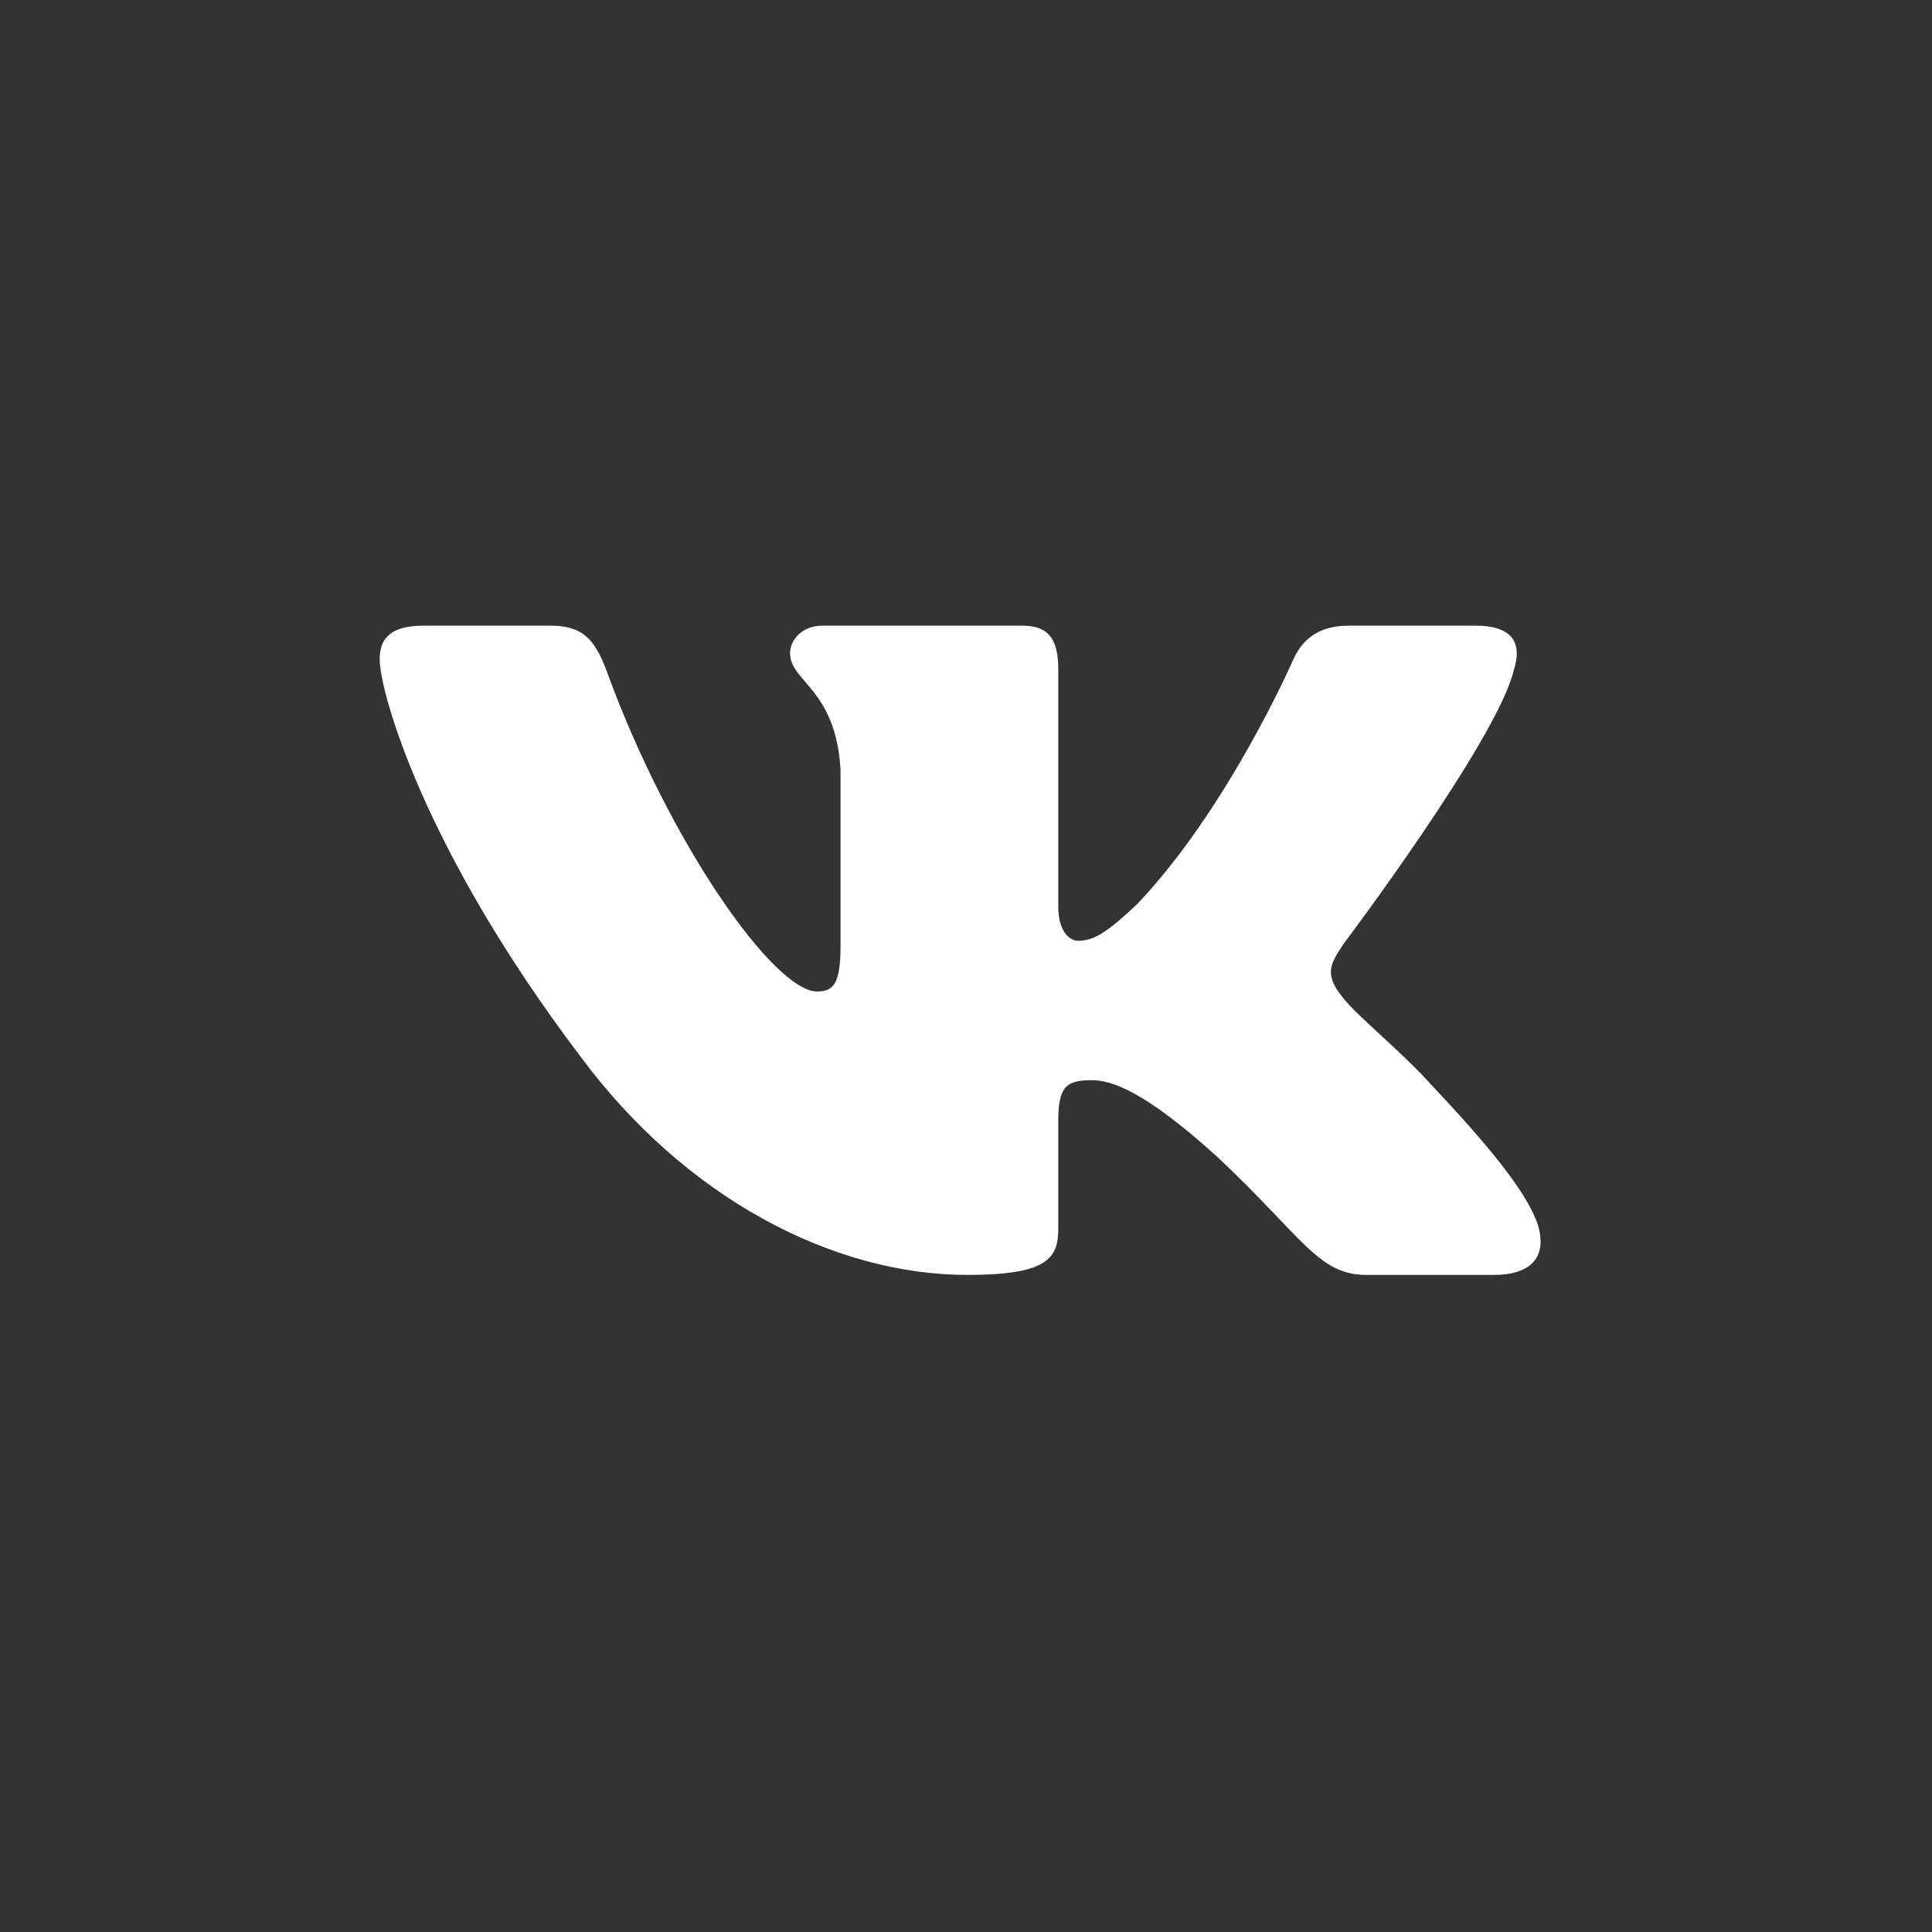 <svg width="49" height="49" viewBox="0 0 49 49" fill="none" xmlns="http://www.w3.org/2000/svg">
<rect x="0" y="0" width="49" height="49" fill="#333333" stroke="none"/>
<path fill-rule="evenodd" clip-rule="evenodd" d="M38.397 16.983C38.602 16.341 38.397 15.868 37.423 15.868H34.202C33.383 15.868 33.006 16.276 32.801 16.726C32.801 16.726 31.163 20.486 28.843 22.929C28.092 23.636 27.75 23.861 27.341 23.861C27.136 23.861 26.84 23.636 26.84 22.993V16.983C26.84 16.212 26.602 15.868 25.92 15.868H20.858C20.346 15.868 20.038 16.226 20.038 16.566C20.038 17.297 21.198 17.465 21.318 19.522V23.989C21.318 24.968 21.13 25.146 20.721 25.146C19.629 25.146 16.973 21.369 15.397 17.048C15.089 16.208 14.779 15.868 13.956 15.868H10.735C9.814 15.868 9.63 16.276 9.63 16.726C9.63 17.53 10.722 21.515 14.715 26.785C17.377 30.384 21.127 32.335 24.539 32.335C26.587 32.335 26.84 31.902 26.84 31.155V28.435C26.84 27.569 27.034 27.396 27.682 27.396C28.16 27.396 28.979 27.62 30.89 29.356C33.074 31.413 33.434 32.335 34.662 32.335H37.883C38.804 32.335 39.264 31.902 38.998 31.047C38.708 30.195 37.665 28.958 36.282 27.492C35.531 26.657 34.405 25.757 34.063 25.307C33.586 24.728 33.722 24.471 34.063 23.957C34.063 23.957 37.988 18.751 38.397 16.983Z" fill="white"/>
</svg>
